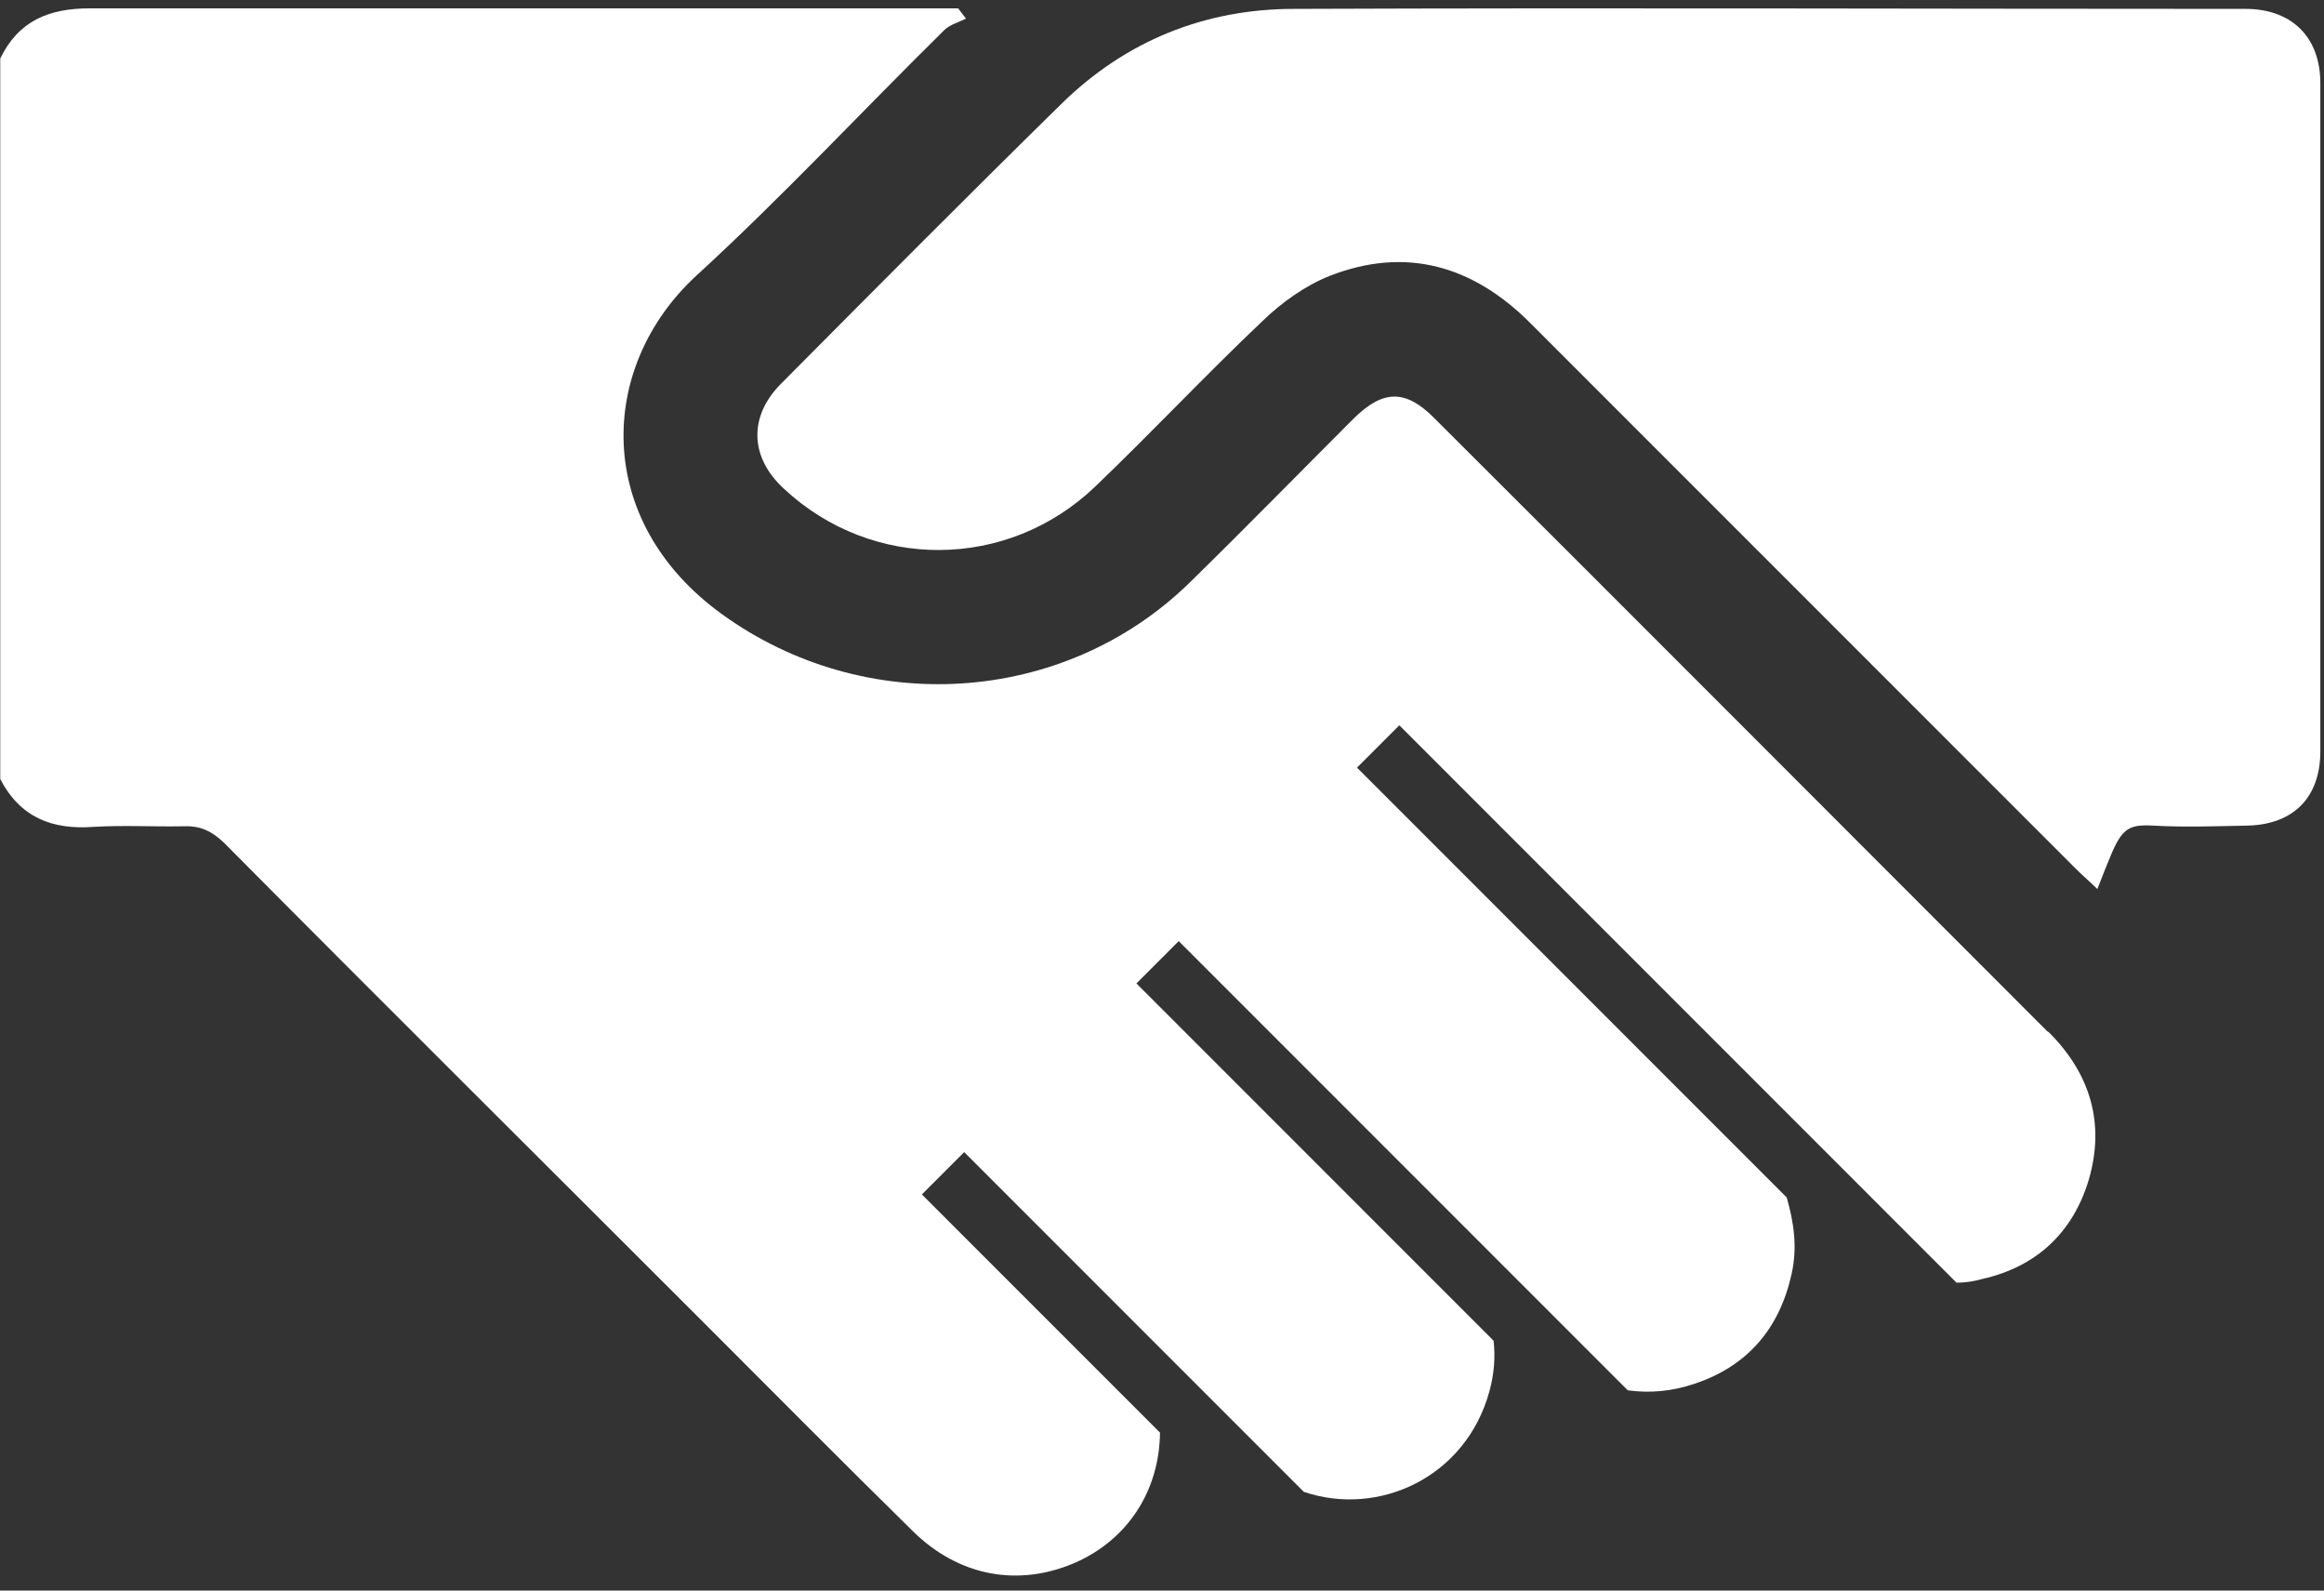 <svg width="152" height="104" viewBox="0 0 152 104" fill="none" xmlns="http://www.w3.org/2000/svg">
<rect x="0" y="0" width="152" height="104" fill="#333333" stroke="none"/>
<path d="M137.136 58.093C136.701 57.658 136.266 57.303 135.753 56.789C123.894 44.931 111.996 33.033 100.138 21.175C96.383 17.38 91.956 16.076 86.936 18.052C85.355 18.684 83.813 19.791 82.588 20.977C78.873 24.495 75.355 28.25 71.639 31.808C65.907 37.302 57.053 37.341 51.282 31.966C49.029 29.91 48.95 27.222 51.085 25.088C57.172 18.961 63.259 12.834 69.425 6.787C73.615 2.676 78.793 0.581 84.644 0.581C105.395 0.502 126.108 0.581 146.86 0.581C149.903 0.581 151.761 2.439 151.761 5.443C151.761 19.989 151.761 34.574 151.761 49.12C151.761 52.125 150.022 53.903 147.018 53.982C144.962 54.022 142.867 54.101 140.812 53.982C139.27 53.903 138.796 54.141 138.045 55.959C137.768 56.631 137.65 56.907 137.176 58.133L137.136 58.093Z" fill="white"/>
<path d="M133.895 67.426C120.535 54.066 107.175 40.666 93.775 27.306C91.917 25.448 90.454 25.488 88.557 27.345C84.96 30.942 81.403 34.579 77.766 38.136C69.505 46.16 56.54 46.911 47.211 40.152C38.792 34.065 39.069 23.985 45.551 18.017C51.164 12.878 56.342 7.305 61.758 1.969C62.113 1.613 62.706 1.455 63.181 1.218L62.667 0.546H60.967C42.587 0.546 24.246 0.546 5.866 0.546C3.178 0.546 1.201 1.376 0.016 3.826V50.943C1.32 53.433 3.375 54.264 6.103 54.066C8.079 53.947 10.056 54.066 12.032 54.026C13.099 53.987 13.85 54.343 14.641 55.094C25.076 65.608 35.59 76.043 46.065 86.518C50.611 91.064 55.117 95.609 59.702 100.115C62.706 103.08 66.619 103.791 70.335 102.171C73.734 100.669 75.829 97.507 75.869 93.672L60.295 78.099L63.062 75.332L85.276 97.546C90.178 99.206 95.87 96.597 97.411 90.984C97.728 89.838 97.807 88.731 97.688 87.664L74.327 64.303L77.094 61.536L106.463 90.906C107.886 91.103 109.349 90.984 110.851 90.471C114.289 89.324 116.384 86.874 117.175 83.316C117.57 81.577 117.333 79.956 116.859 78.296L88.755 50.192L91.522 47.425L127.966 83.87C128.519 83.87 129.073 83.79 129.626 83.632C133.184 82.842 135.595 80.589 136.623 77.11C137.69 73.434 136.702 70.193 134.014 67.505L133.895 67.426Z" fill="white"/>
</svg>
